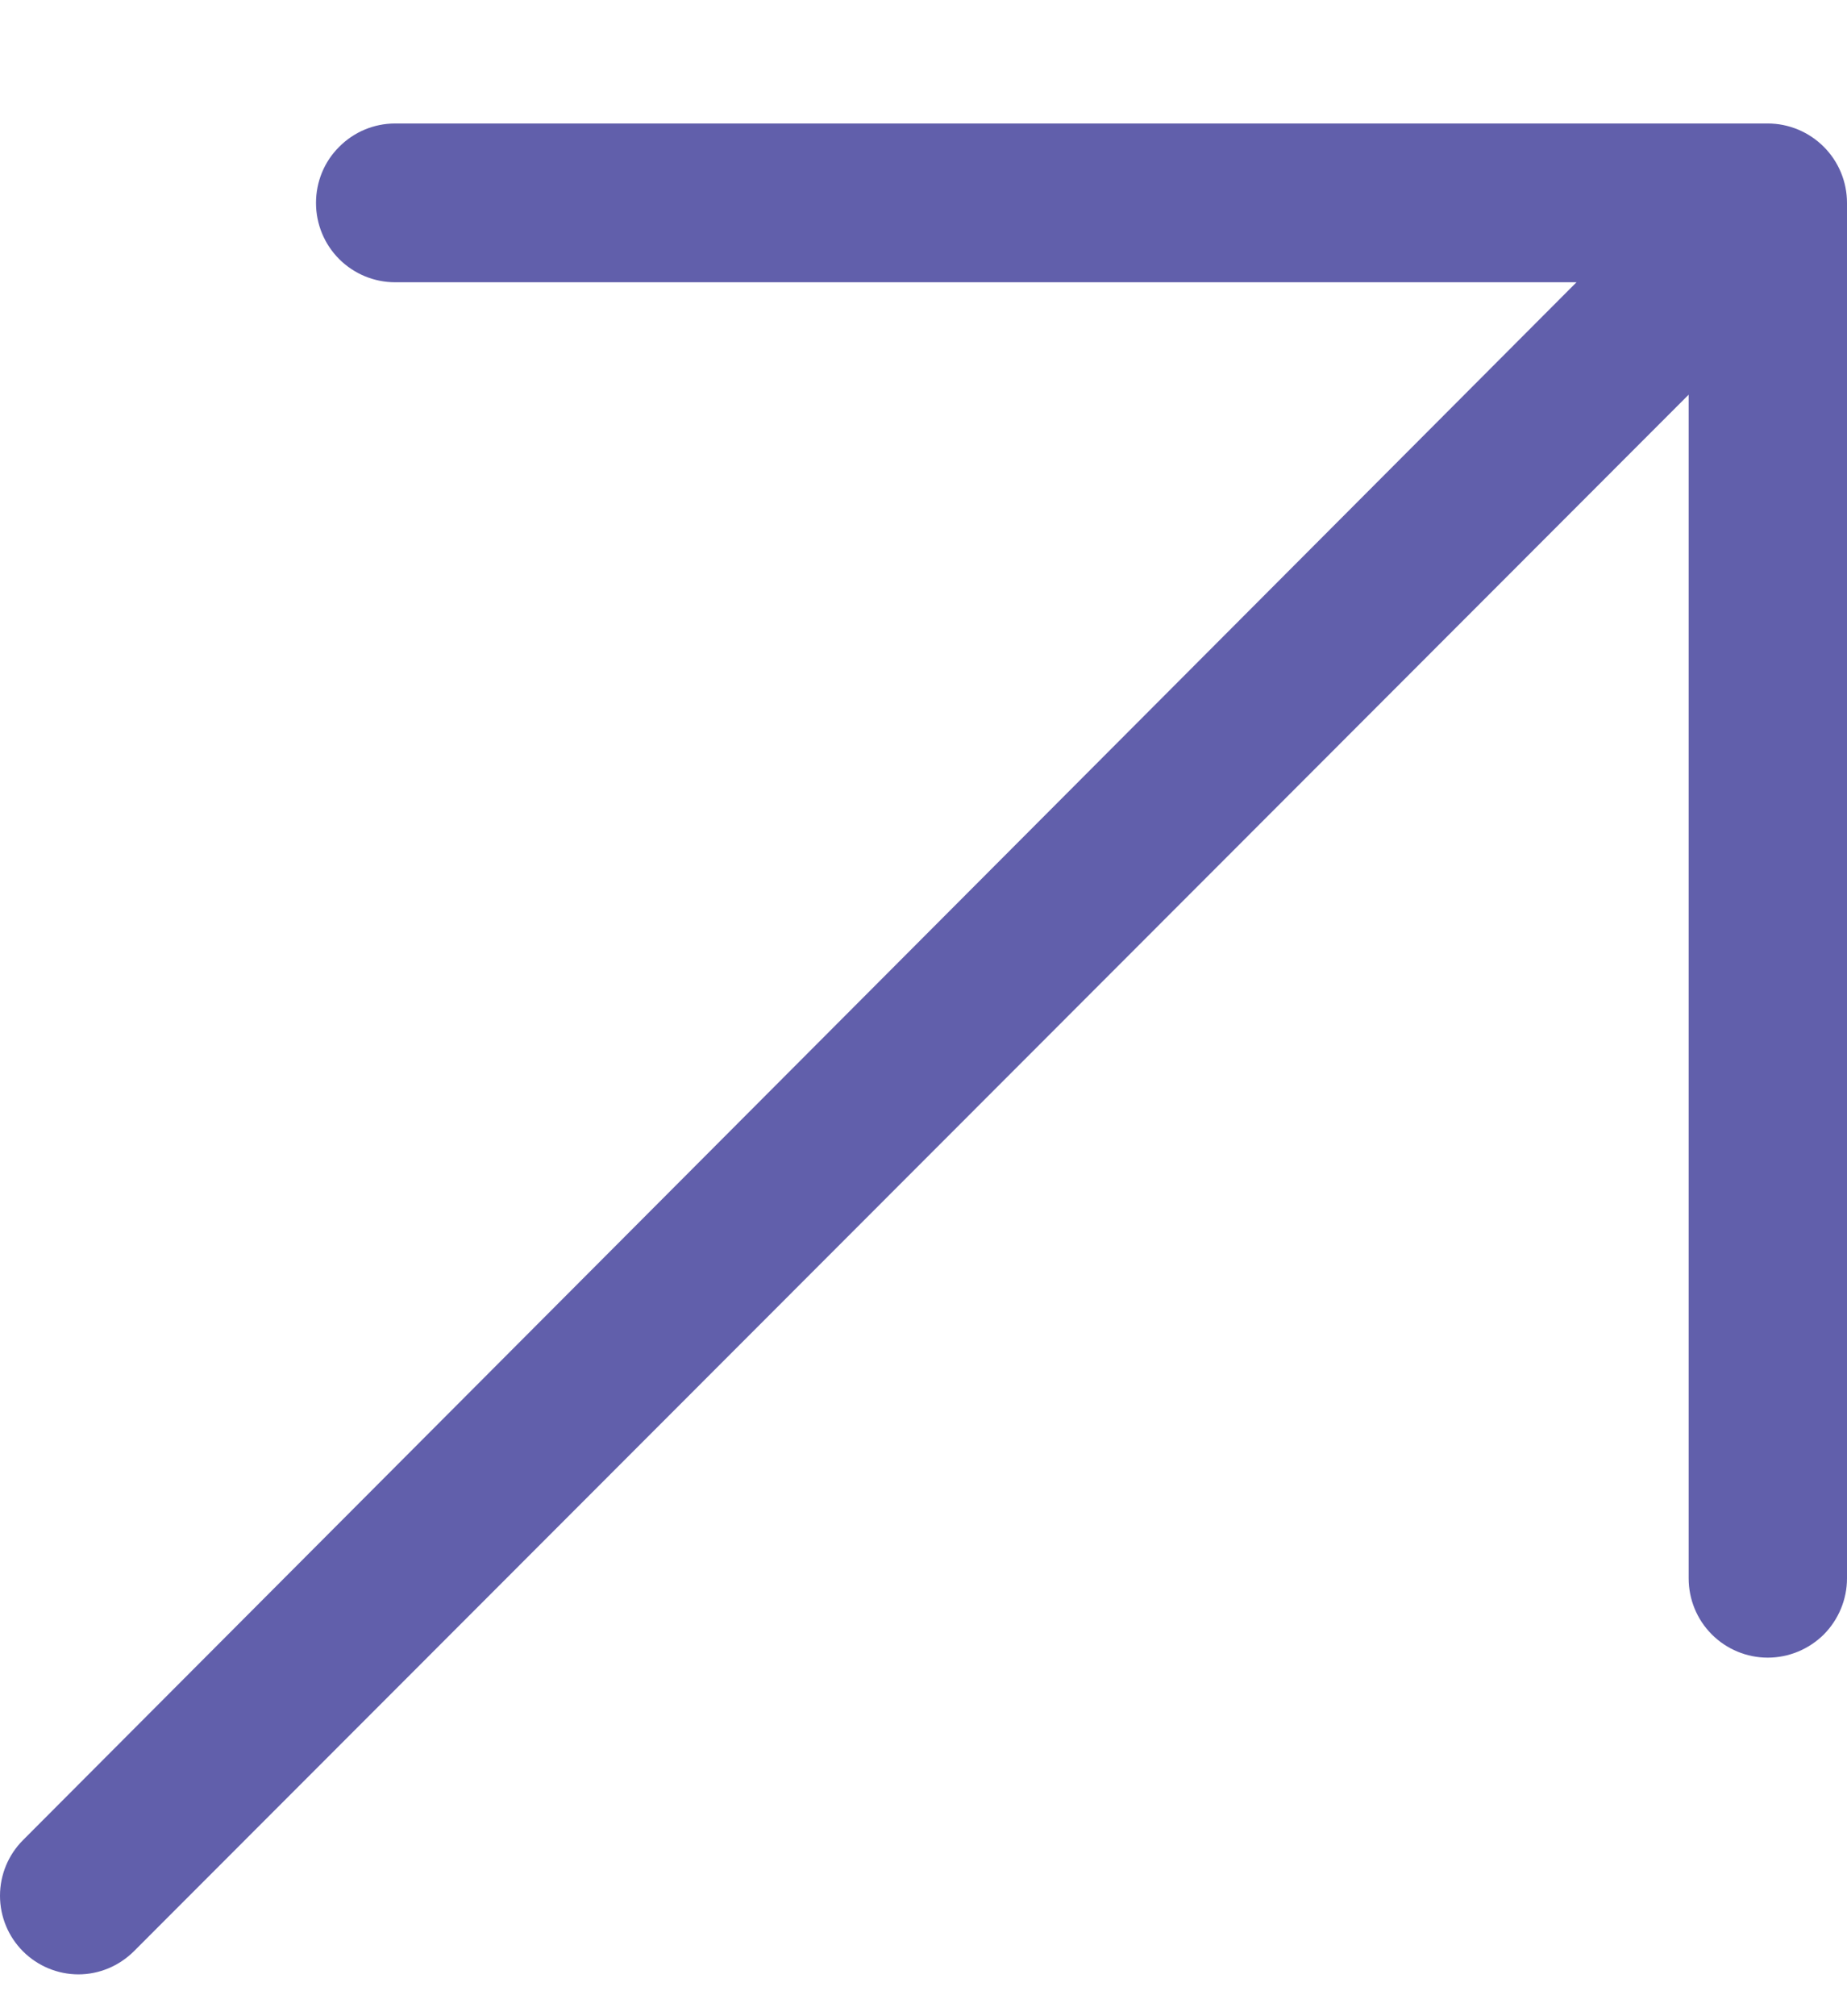 <?xml version="1.0" encoding="UTF-8"?> <svg xmlns="http://www.w3.org/2000/svg" width="11" height="12" viewBox="0 0 11 12" fill="none"> <path d="M0.137 10.952L9.389 1.68H2.353C2.228 1.68 2.108 1.63 2.02 1.542C1.931 1.453 1.882 1.333 1.882 1.208C1.882 1.082 1.931 0.962 2.02 0.874C2.108 0.785 2.228 0.735 2.353 0.735H10.528C10.653 0.735 10.773 0.785 10.862 0.874C10.95 0.962 11 1.082 11 1.208V9.394C11 9.519 10.95 9.639 10.862 9.728C10.773 9.816 10.653 9.866 10.528 9.866C10.403 9.866 10.283 9.816 10.195 9.728C10.106 9.639 10.057 9.519 10.057 9.394V2.349L0.797 11.614C0.709 11.701 0.591 11.751 0.467 11.751C0.343 11.751 0.224 11.701 0.137 11.614C0.049 11.526 -2.35978e-07 11.407 -2.38419e-07 11.283C-2.4086e-07 11.159 0.049 11.04 0.137 10.952Z" fill="#615FAB"></path> </svg> 